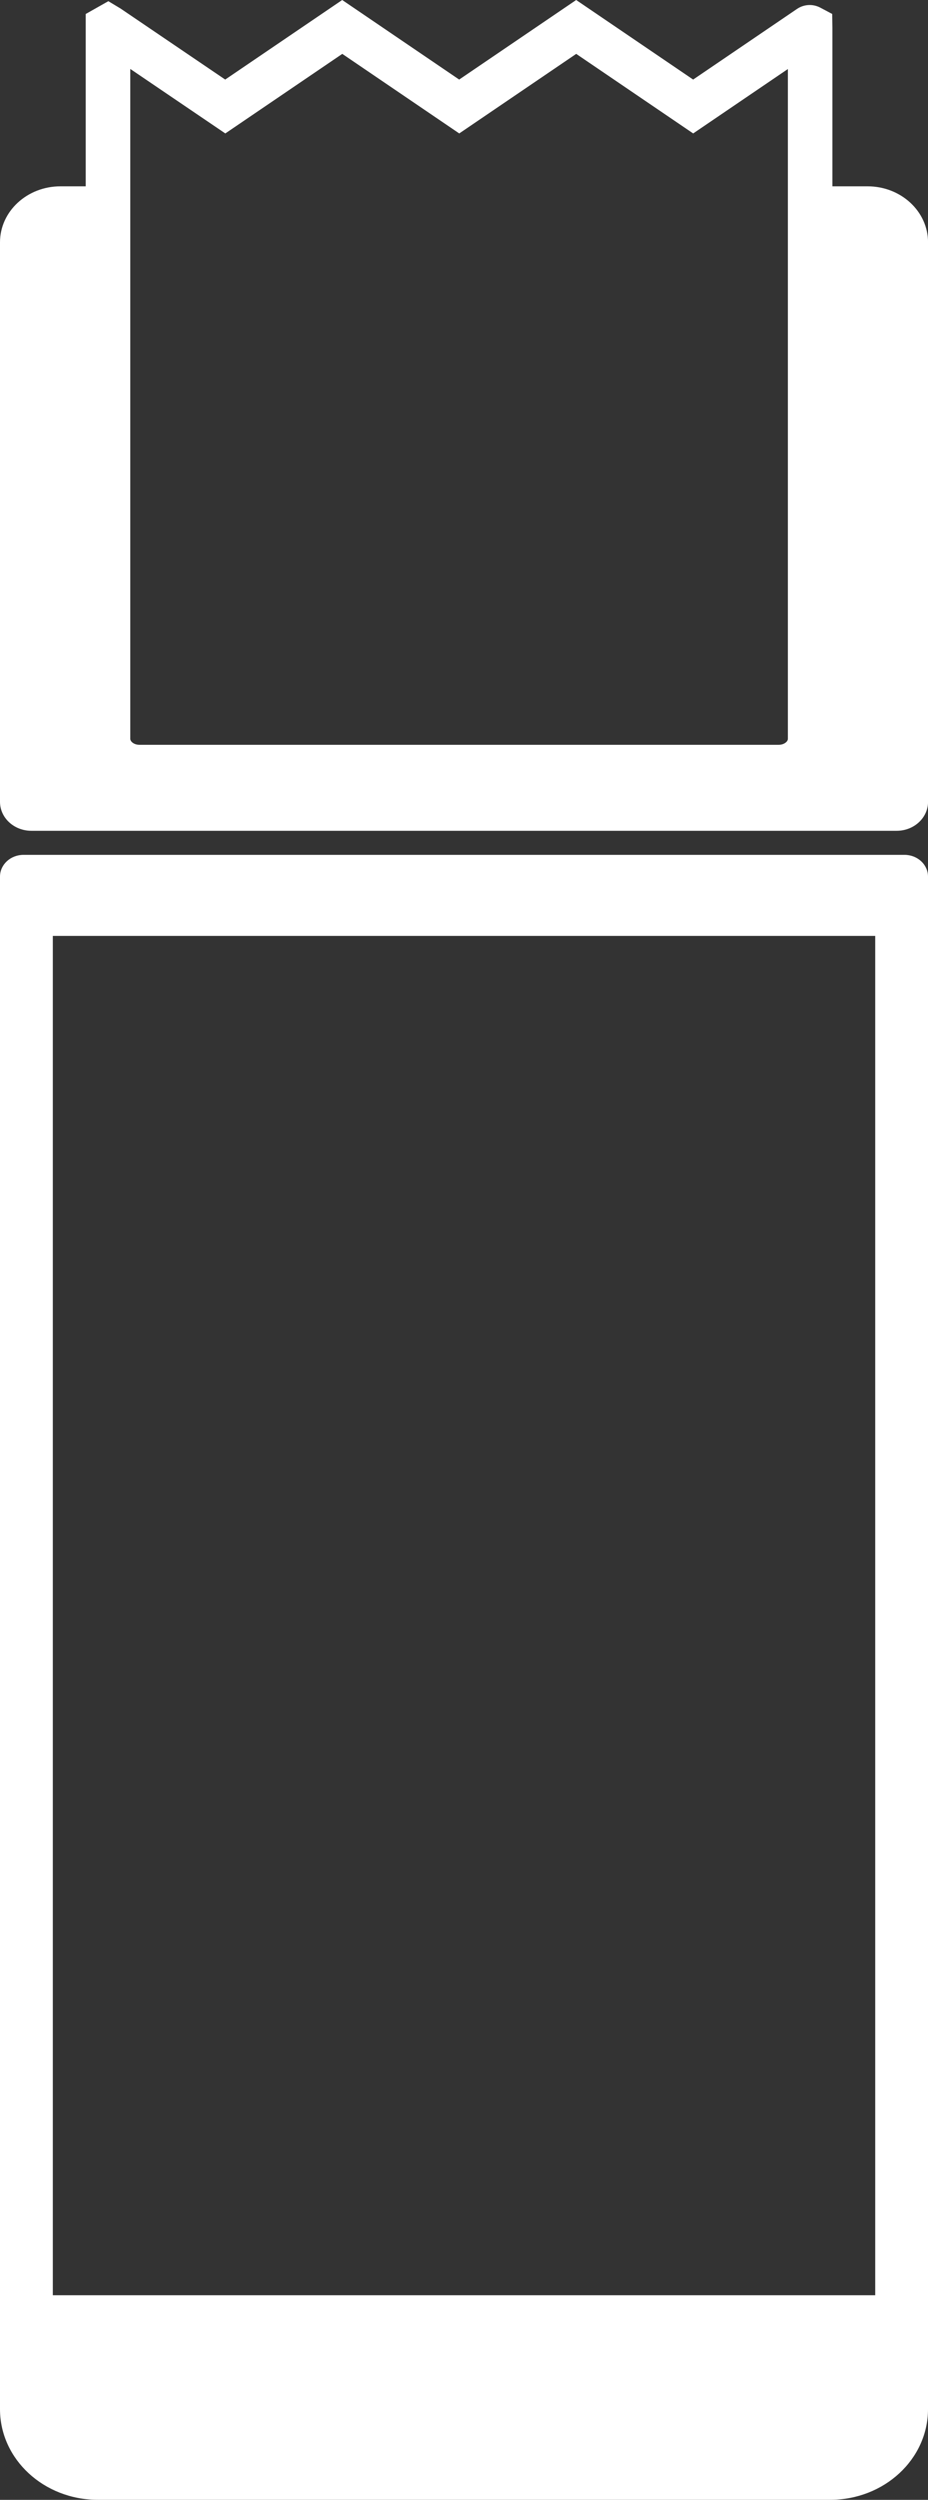 <?xml version="1.0" encoding="UTF-8"?> <svg xmlns="http://www.w3.org/2000/svg" id="Calque_1" data-name="Calque 1" viewBox="0 0 250 673.26"><rect x="0" y="0" width="250" height="673.26" fill="#333333" stroke="none"/><defs><style> .cls-1 { fill: #fff; stroke-width: 0px; } </style></defs><path class="cls-1" d="M243.67,230.23H6.33c-3.49,0-6.33,2.62-6.33,5.86v412.74c0,13.49,11.8,24.42,26.36,24.42h197.28c14.56,0,26.36-10.93,26.36-24.42V236.09c0-3.24-2.83-5.86-6.33-5.86ZM235.77,618.15H14.23V252.06h221.55v366.09Z"></path><path class="cls-1" d="M233.71,50.18h-20.53v153.27H33.06V50.18h-16.77c-9,0-16.29,6.76-16.29,15.09v150.67c0,4.32,3.78,7.81,8.44,7.81h233.13c4.66,0,8.44-3.5,8.44-7.81V65.27c0-8.34-7.29-15.09-16.29-15.09Z"></path><path class="cls-1" d="M209.81,212.59H37.53c-7.96,0-14.44-6.11-14.44-13.61V3.77L29.19.32l3.29,1.98,28.19,19.13L92.19,0l31.51,21.43L155.22,0l31.51,21.43,27.97-19.02c1.89-1.28,4.3-1.41,6.3-.34l3.19,1.69.05,3.69v191.53c0,7.51-6.48,13.61-14.44,13.61ZM35.1,18.58v180.4c0,.76,1.04,1.61,2.44,1.61h172.27c1.39,0,2.44-.85,2.44-1.61V18.59l-25.51,17.35-31.51-21.43-31.51,21.43-31.51-21.43-31.51,21.43-25.58-17.36Z"></path></svg> 